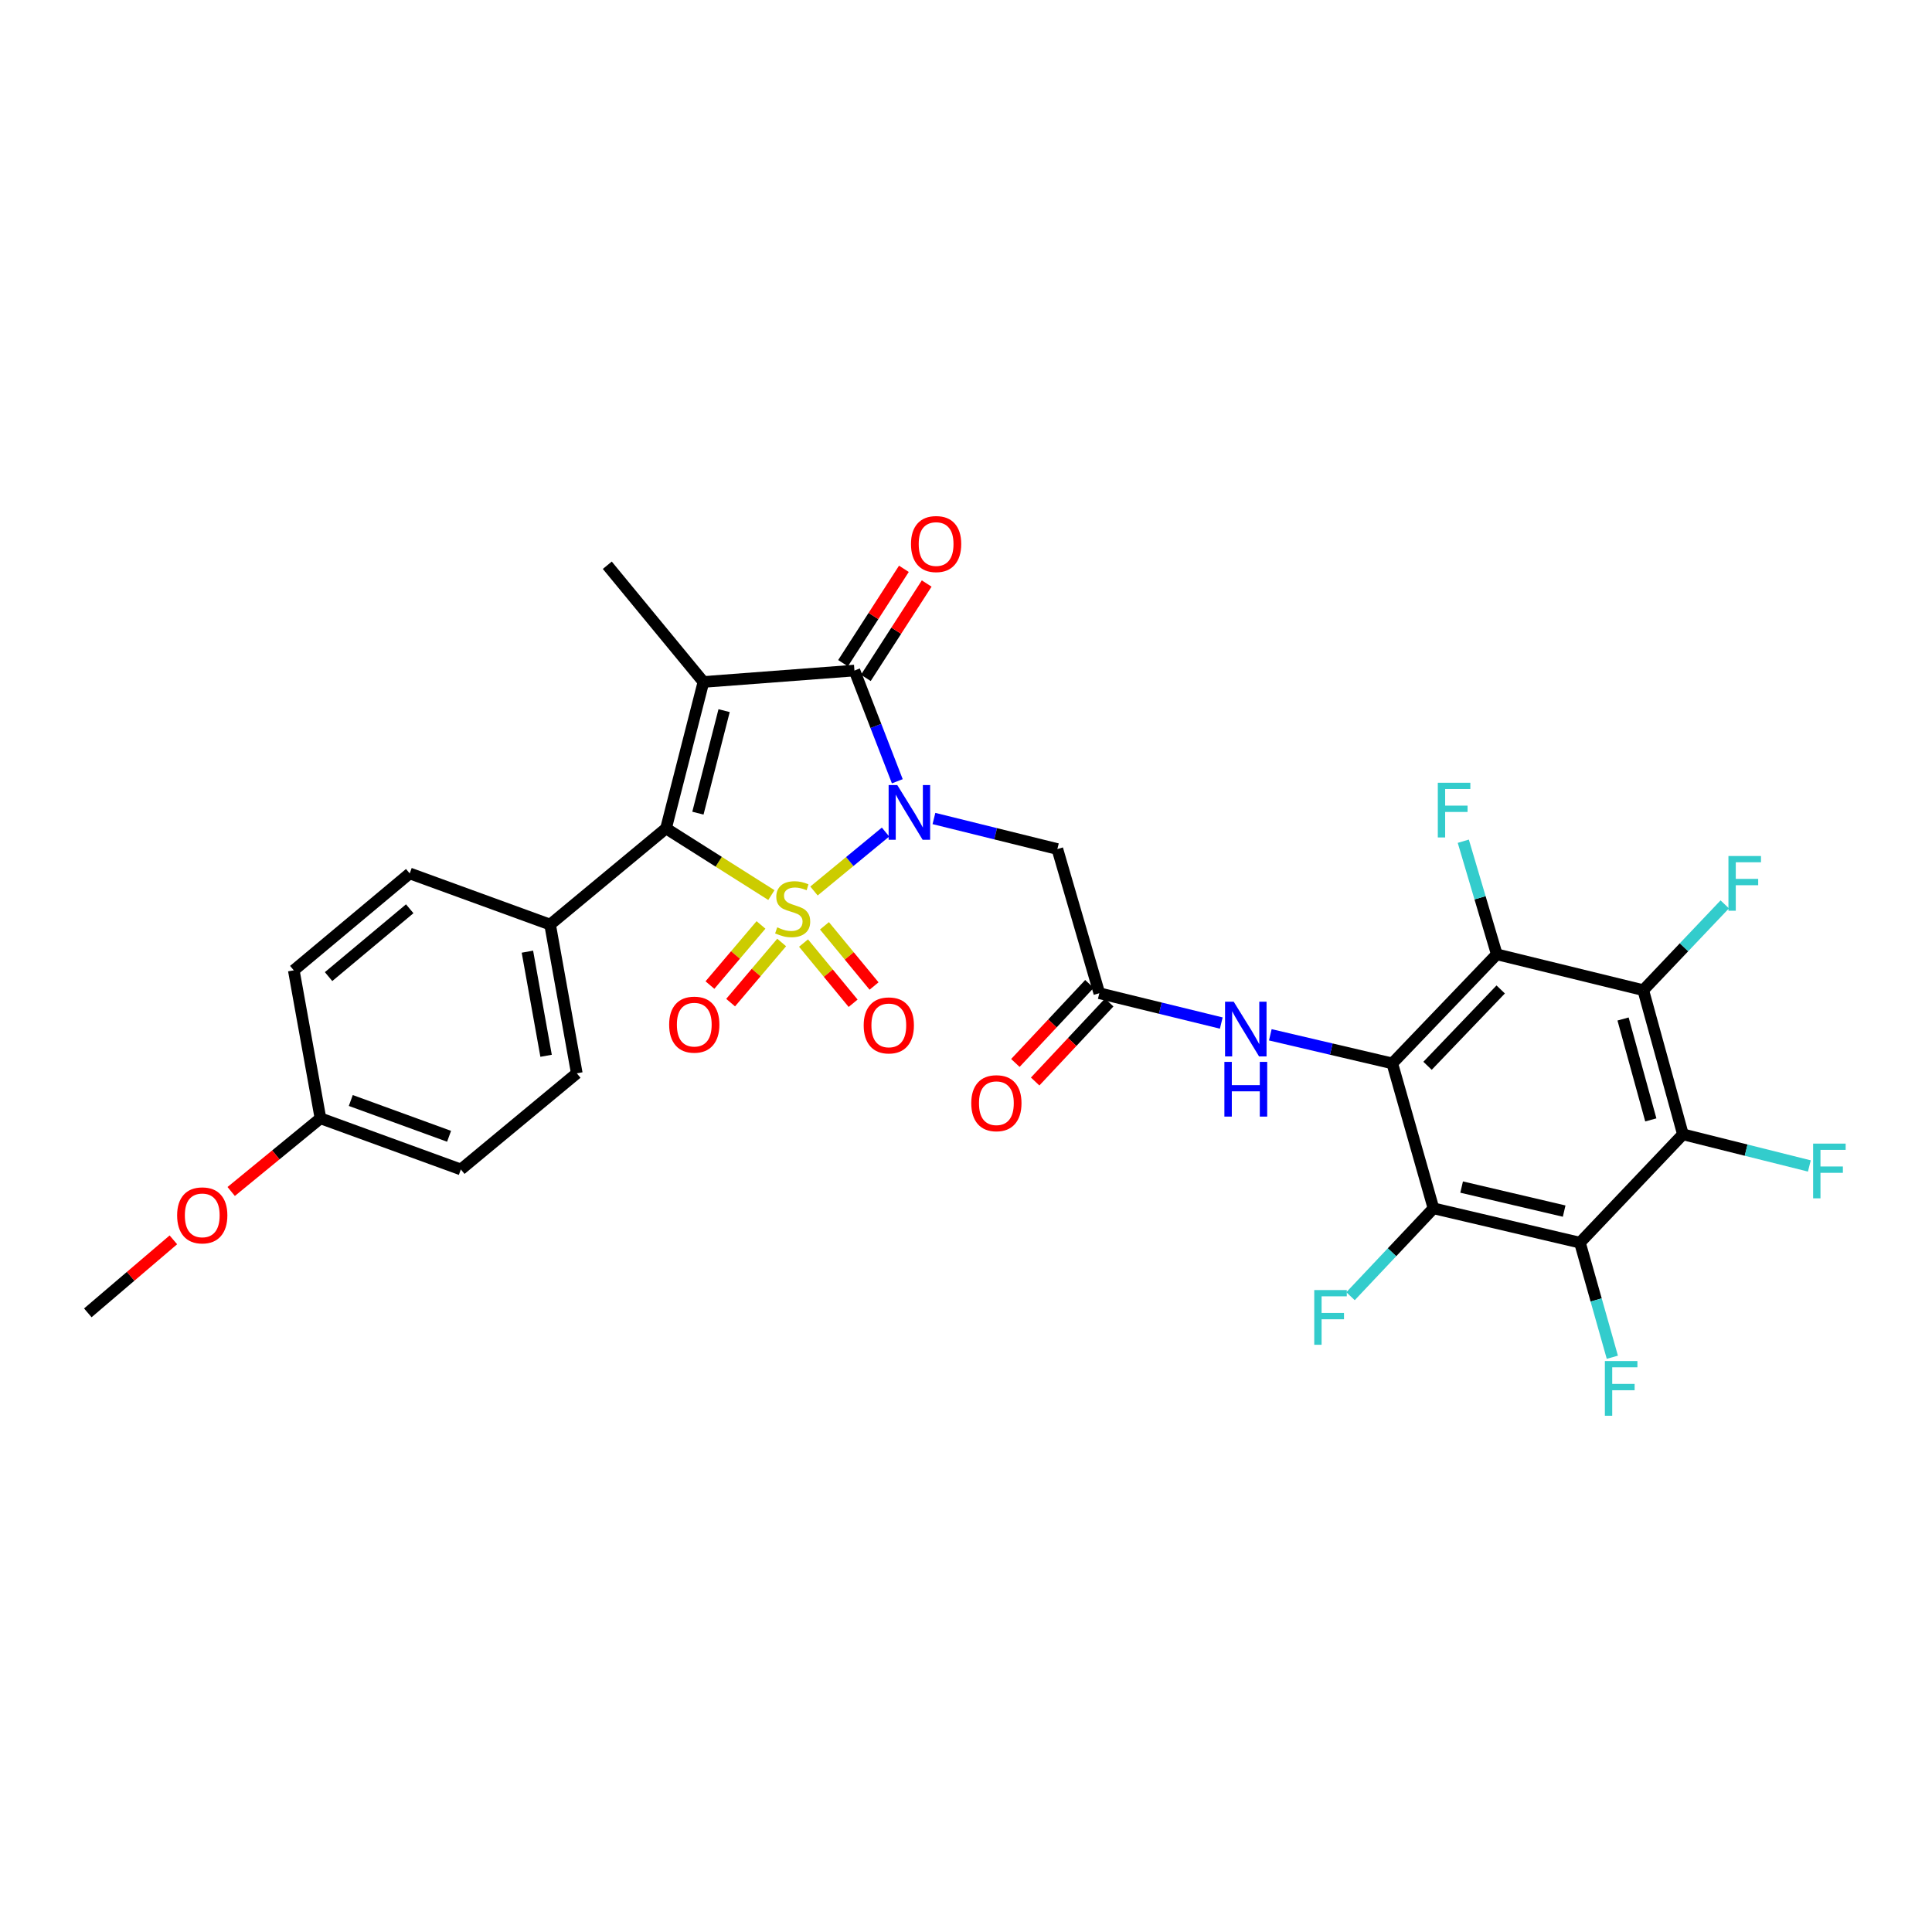 <?xml version='1.0' encoding='iso-8859-1'?>
<svg version='1.1' baseProfile='full'
              xmlns='http://www.w3.org/2000/svg'
                      xmlns:rdkit='http://www.rdkit.org/xml'
                      xmlns:xlink='http://www.w3.org/1999/xlink'
                  xml:space='preserve'
width='1000px' height='1000px' viewBox='0 0 1000 1000'>
<!-- END OF HEADER -->
<rect style='opacity:1.0;fill:#FFFFFF;stroke:none' width='1000' height='1000' x='0' y='0'> </rect>
<path class='bond-0' d='M 421.321,461.179 L 439.837,445.927' style='fill:none;fill-rule:evenodd;stroke:#CCCC00;stroke-width:6px;stroke-linecap:butt;stroke-linejoin:miter;stroke-opacity:1' />
<path class='bond-0' d='M 439.837,445.927 L 458.353,430.674' style='fill:none;fill-rule:evenodd;stroke:#0000FF;stroke-width:6px;stroke-linecap:butt;stroke-linejoin:miter;stroke-opacity:1' />
<path class='bond-2' d='M 399.265,463.297 L 371.998,446.041' style='fill:none;fill-rule:evenodd;stroke:#CCCC00;stroke-width:6px;stroke-linecap:butt;stroke-linejoin:miter;stroke-opacity:1' />
<path class='bond-2' d='M 371.998,446.041 L 344.73,428.785' style='fill:none;fill-rule:evenodd;stroke:#000000;stroke-width:6px;stroke-linecap:butt;stroke-linejoin:miter;stroke-opacity:1' />
<path class='bond-13' d='M 415.904,488.129 L 428.739,503.706' style='fill:none;fill-rule:evenodd;stroke:#CCCC00;stroke-width:6px;stroke-linecap:butt;stroke-linejoin:miter;stroke-opacity:1' />
<path class='bond-13' d='M 428.739,503.706 L 441.575,519.284' style='fill:none;fill-rule:evenodd;stroke:#FF0000;stroke-width:6px;stroke-linecap:butt;stroke-linejoin:miter;stroke-opacity:1' />
<path class='bond-13' d='M 426.738,479.201 L 439.574,494.779' style='fill:none;fill-rule:evenodd;stroke:#CCCC00;stroke-width:6px;stroke-linecap:butt;stroke-linejoin:miter;stroke-opacity:1' />
<path class='bond-13' d='M 439.574,494.779 L 452.409,510.356' style='fill:none;fill-rule:evenodd;stroke:#FF0000;stroke-width:6px;stroke-linecap:butt;stroke-linejoin:miter;stroke-opacity:1' />
<path class='bond-14' d='M 393.886,478.743 L 380.675,494.306' style='fill:none;fill-rule:evenodd;stroke:#CCCC00;stroke-width:6px;stroke-linecap:butt;stroke-linejoin:miter;stroke-opacity:1' />
<path class='bond-14' d='M 380.675,494.306 L 367.465,509.869' style='fill:none;fill-rule:evenodd;stroke:#FF0000;stroke-width:6px;stroke-linecap:butt;stroke-linejoin:miter;stroke-opacity:1' />
<path class='bond-14' d='M 404.589,487.828 L 391.379,503.391' style='fill:none;fill-rule:evenodd;stroke:#CCCC00;stroke-width:6px;stroke-linecap:butt;stroke-linejoin:miter;stroke-opacity:1' />
<path class='bond-14' d='M 391.379,503.391 L 378.168,518.954' style='fill:none;fill-rule:evenodd;stroke:#FF0000;stroke-width:6px;stroke-linecap:butt;stroke-linejoin:miter;stroke-opacity:1' />
<path class='bond-3' d='M 464.447,404.381 L 453.351,375.725' style='fill:none;fill-rule:evenodd;stroke:#0000FF;stroke-width:6px;stroke-linecap:butt;stroke-linejoin:miter;stroke-opacity:1' />
<path class='bond-3' d='M 453.351,375.725 L 442.255,347.07' style='fill:none;fill-rule:evenodd;stroke:#000000;stroke-width:6px;stroke-linecap:butt;stroke-linejoin:miter;stroke-opacity:1' />
<path class='bond-10' d='M 483.405,423.655 L 515.348,431.559' style='fill:none;fill-rule:evenodd;stroke:#0000FF;stroke-width:6px;stroke-linecap:butt;stroke-linejoin:miter;stroke-opacity:1' />
<path class='bond-10' d='M 515.348,431.559 L 547.291,439.463' style='fill:none;fill-rule:evenodd;stroke:#000000;stroke-width:6px;stroke-linecap:butt;stroke-linejoin:miter;stroke-opacity:1' />
<path class='bond-1' d='M 364.096,352.982 L 344.73,428.785' style='fill:none;fill-rule:evenodd;stroke:#000000;stroke-width:6px;stroke-linecap:butt;stroke-linejoin:miter;stroke-opacity:1' />
<path class='bond-1' d='M 374.793,367.827 L 361.237,420.89' style='fill:none;fill-rule:evenodd;stroke:#000000;stroke-width:6px;stroke-linecap:butt;stroke-linejoin:miter;stroke-opacity:1' />
<path class='bond-23' d='M 364.096,352.982 L 314.335,292.574' style='fill:none;fill-rule:evenodd;stroke:#000000;stroke-width:6px;stroke-linecap:butt;stroke-linejoin:miter;stroke-opacity:1' />
<path class='bond-31' d='M 364.096,352.982 L 442.255,347.07' style='fill:none;fill-rule:evenodd;stroke:#000000;stroke-width:6px;stroke-linecap:butt;stroke-linejoin:miter;stroke-opacity:1' />
<path class='bond-15' d='M 344.73,428.785 L 284.728,478.554' style='fill:none;fill-rule:evenodd;stroke:#000000;stroke-width:6px;stroke-linecap:butt;stroke-linejoin:miter;stroke-opacity:1' />
<path class='bond-16' d='M 448.154,350.874 L 463.903,326.451' style='fill:none;fill-rule:evenodd;stroke:#000000;stroke-width:6px;stroke-linecap:butt;stroke-linejoin:miter;stroke-opacity:1' />
<path class='bond-16' d='M 463.903,326.451 L 479.652,302.029' style='fill:none;fill-rule:evenodd;stroke:#FF0000;stroke-width:6px;stroke-linecap:butt;stroke-linejoin:miter;stroke-opacity:1' />
<path class='bond-16' d='M 436.356,343.265 L 452.105,318.843' style='fill:none;fill-rule:evenodd;stroke:#000000;stroke-width:6px;stroke-linecap:butt;stroke-linejoin:miter;stroke-opacity:1' />
<path class='bond-16' d='M 452.105,318.843 L 467.853,294.421' style='fill:none;fill-rule:evenodd;stroke:#FF0000;stroke-width:6px;stroke-linecap:butt;stroke-linejoin:miter;stroke-opacity:1' />
<path class='bond-4' d='M 720.643,550.411 L 689.077,543.01' style='fill:none;fill-rule:evenodd;stroke:#000000;stroke-width:6px;stroke-linecap:butt;stroke-linejoin:miter;stroke-opacity:1' />
<path class='bond-4' d='M 689.077,543.01 L 657.511,535.61' style='fill:none;fill-rule:evenodd;stroke:#0000FF;stroke-width:6px;stroke-linecap:butt;stroke-linejoin:miter;stroke-opacity:1' />
<path class='bond-5' d='M 720.643,550.411 L 774.733,493.958' style='fill:none;fill-rule:evenodd;stroke:#000000;stroke-width:6px;stroke-linecap:butt;stroke-linejoin:miter;stroke-opacity:1' />
<path class='bond-5' d='M 738.894,551.656 L 776.756,512.139' style='fill:none;fill-rule:evenodd;stroke:#000000;stroke-width:6px;stroke-linecap:butt;stroke-linejoin:miter;stroke-opacity:1' />
<path class='bond-6' d='M 720.643,550.411 L 741.959,625.427' style='fill:none;fill-rule:evenodd;stroke:#000000;stroke-width:6px;stroke-linecap:butt;stroke-linejoin:miter;stroke-opacity:1' />
<path class='bond-8' d='M 774.733,493.958 L 850.552,512.513' style='fill:none;fill-rule:evenodd;stroke:#000000;stroke-width:6px;stroke-linecap:butt;stroke-linejoin:miter;stroke-opacity:1' />
<path class='bond-19' d='M 774.733,493.958 L 766.065,464.686' style='fill:none;fill-rule:evenodd;stroke:#000000;stroke-width:6px;stroke-linecap:butt;stroke-linejoin:miter;stroke-opacity:1' />
<path class='bond-19' d='M 766.065,464.686 L 757.398,435.415' style='fill:none;fill-rule:evenodd;stroke:#33CCCC;stroke-width:6px;stroke-linecap:butt;stroke-linejoin:miter;stroke-opacity:1' />
<path class='bond-7' d='M 741.959,625.427 L 817.778,643.202' style='fill:none;fill-rule:evenodd;stroke:#000000;stroke-width:6px;stroke-linecap:butt;stroke-linejoin:miter;stroke-opacity:1' />
<path class='bond-7' d='M 756.536,614.424 L 809.61,626.867' style='fill:none;fill-rule:evenodd;stroke:#000000;stroke-width:6px;stroke-linecap:butt;stroke-linejoin:miter;stroke-opacity:1' />
<path class='bond-18' d='M 741.959,625.427 L 720.497,648.171' style='fill:none;fill-rule:evenodd;stroke:#000000;stroke-width:6px;stroke-linecap:butt;stroke-linejoin:miter;stroke-opacity:1' />
<path class='bond-18' d='M 720.497,648.171 L 699.034,670.915' style='fill:none;fill-rule:evenodd;stroke:#33CCCC;stroke-width:6px;stroke-linecap:butt;stroke-linejoin:miter;stroke-opacity:1' />
<path class='bond-9' d='M 817.778,643.202 L 871.072,587.131' style='fill:none;fill-rule:evenodd;stroke:#000000;stroke-width:6px;stroke-linecap:butt;stroke-linejoin:miter;stroke-opacity:1' />
<path class='bond-22' d='M 817.778,643.202 L 826.162,672.856' style='fill:none;fill-rule:evenodd;stroke:#000000;stroke-width:6px;stroke-linecap:butt;stroke-linejoin:miter;stroke-opacity:1' />
<path class='bond-22' d='M 826.162,672.856 L 834.545,702.511' style='fill:none;fill-rule:evenodd;stroke:#33CCCC;stroke-width:6px;stroke-linecap:butt;stroke-linejoin:miter;stroke-opacity:1' />
<path class='bond-20' d='M 850.552,512.513 L 871.642,490.308' style='fill:none;fill-rule:evenodd;stroke:#000000;stroke-width:6px;stroke-linecap:butt;stroke-linejoin:miter;stroke-opacity:1' />
<path class='bond-20' d='M 871.642,490.308 L 892.732,468.102' style='fill:none;fill-rule:evenodd;stroke:#33CCCC;stroke-width:6px;stroke-linecap:butt;stroke-linejoin:miter;stroke-opacity:1' />
<path class='bond-33' d='M 850.552,512.513 L 871.072,587.131' style='fill:none;fill-rule:evenodd;stroke:#000000;stroke-width:6px;stroke-linecap:butt;stroke-linejoin:miter;stroke-opacity:1' />
<path class='bond-33' d='M 840.093,527.428 L 854.458,579.661' style='fill:none;fill-rule:evenodd;stroke:#000000;stroke-width:6px;stroke-linecap:butt;stroke-linejoin:miter;stroke-opacity:1' />
<path class='bond-21' d='M 871.072,587.131 L 903.795,595.314' style='fill:none;fill-rule:evenodd;stroke:#000000;stroke-width:6px;stroke-linecap:butt;stroke-linejoin:miter;stroke-opacity:1' />
<path class='bond-21' d='M 903.795,595.314 L 936.518,603.497' style='fill:none;fill-rule:evenodd;stroke:#33CCCC;stroke-width:6px;stroke-linecap:butt;stroke-linejoin:miter;stroke-opacity:1' />
<path class='bond-12' d='M 547.291,439.463 L 569.005,514.088' style='fill:none;fill-rule:evenodd;stroke:#000000;stroke-width:6px;stroke-linecap:butt;stroke-linejoin:miter;stroke-opacity:1' />
<path class='bond-11' d='M 632.133,529.531 L 600.569,521.81' style='fill:none;fill-rule:evenodd;stroke:#0000FF;stroke-width:6px;stroke-linecap:butt;stroke-linejoin:miter;stroke-opacity:1' />
<path class='bond-11' d='M 600.569,521.81 L 569.005,514.088' style='fill:none;fill-rule:evenodd;stroke:#000000;stroke-width:6px;stroke-linecap:butt;stroke-linejoin:miter;stroke-opacity:1' />
<path class='bond-17' d='M 563.883,509.288 L 544.718,529.736' style='fill:none;fill-rule:evenodd;stroke:#000000;stroke-width:6px;stroke-linecap:butt;stroke-linejoin:miter;stroke-opacity:1' />
<path class='bond-17' d='M 544.718,529.736 L 525.553,550.183' style='fill:none;fill-rule:evenodd;stroke:#FF0000;stroke-width:6px;stroke-linecap:butt;stroke-linejoin:miter;stroke-opacity:1' />
<path class='bond-17' d='M 574.126,518.889 L 554.961,539.336' style='fill:none;fill-rule:evenodd;stroke:#000000;stroke-width:6px;stroke-linecap:butt;stroke-linejoin:miter;stroke-opacity:1' />
<path class='bond-17' d='M 554.961,539.336 L 535.796,559.784' style='fill:none;fill-rule:evenodd;stroke:#FF0000;stroke-width:6px;stroke-linecap:butt;stroke-linejoin:miter;stroke-opacity:1' />
<path class='bond-24' d='M 284.728,478.554 L 298.549,555.543' style='fill:none;fill-rule:evenodd;stroke:#000000;stroke-width:6px;stroke-linecap:butt;stroke-linejoin:miter;stroke-opacity:1' />
<path class='bond-24' d='M 272.983,492.583 L 282.657,546.475' style='fill:none;fill-rule:evenodd;stroke:#000000;stroke-width:6px;stroke-linecap:butt;stroke-linejoin:miter;stroke-opacity:1' />
<path class='bond-25' d='M 284.728,478.554 L 212.068,452.082' style='fill:none;fill-rule:evenodd;stroke:#000000;stroke-width:6px;stroke-linecap:butt;stroke-linejoin:miter;stroke-opacity:1' />
<path class='bond-28' d='M 298.549,555.543 L 238.532,605.304' style='fill:none;fill-rule:evenodd;stroke:#000000;stroke-width:6px;stroke-linecap:butt;stroke-linejoin:miter;stroke-opacity:1' />
<path class='bond-27' d='M 212.068,452.082 L 152.066,502.241' style='fill:none;fill-rule:evenodd;stroke:#000000;stroke-width:6px;stroke-linecap:butt;stroke-linejoin:miter;stroke-opacity:1' />
<path class='bond-27' d='M 212.072,470.377 L 170.071,505.488' style='fill:none;fill-rule:evenodd;stroke:#000000;stroke-width:6px;stroke-linecap:butt;stroke-linejoin:miter;stroke-opacity:1' />
<path class='bond-26' d='M 165.863,578.832 L 152.066,502.241' style='fill:none;fill-rule:evenodd;stroke:#000000;stroke-width:6px;stroke-linecap:butt;stroke-linejoin:miter;stroke-opacity:1' />
<path class='bond-29' d='M 165.863,578.832 L 142.763,597.772' style='fill:none;fill-rule:evenodd;stroke:#000000;stroke-width:6px;stroke-linecap:butt;stroke-linejoin:miter;stroke-opacity:1' />
<path class='bond-29' d='M 142.763,597.772 L 119.662,616.711' style='fill:none;fill-rule:evenodd;stroke:#FF0000;stroke-width:6px;stroke-linecap:butt;stroke-linejoin:miter;stroke-opacity:1' />
<path class='bond-32' d='M 165.863,578.832 L 238.532,605.304' style='fill:none;fill-rule:evenodd;stroke:#000000;stroke-width:6px;stroke-linecap:butt;stroke-linejoin:miter;stroke-opacity:1' />
<path class='bond-32' d='M 181.569,569.612 L 232.437,588.142' style='fill:none;fill-rule:evenodd;stroke:#000000;stroke-width:6px;stroke-linecap:butt;stroke-linejoin:miter;stroke-opacity:1' />
<path class='bond-30' d='M 89.737,641.745 L 67.596,660.638' style='fill:none;fill-rule:evenodd;stroke:#FF0000;stroke-width:6px;stroke-linecap:butt;stroke-linejoin:miter;stroke-opacity:1' />
<path class='bond-30' d='M 67.596,660.638 L 45.455,679.532' style='fill:none;fill-rule:evenodd;stroke:#000000;stroke-width:6px;stroke-linecap:butt;stroke-linejoin:miter;stroke-opacity:1' />
<path  class='atom-0' d='M 402.285 479.991
Q 402.605 480.111, 403.925 480.671
Q 405.245 481.231, 406.685 481.591
Q 408.165 481.911, 409.605 481.911
Q 412.285 481.911, 413.845 480.631
Q 415.405 479.311, 415.405 477.031
Q 415.405 475.471, 414.605 474.511
Q 413.845 473.551, 412.645 473.031
Q 411.445 472.511, 409.445 471.911
Q 406.925 471.151, 405.405 470.431
Q 403.925 469.711, 402.845 468.191
Q 401.805 466.671, 401.805 464.111
Q 401.805 460.551, 404.205 458.351
Q 406.645 456.151, 411.445 456.151
Q 414.725 456.151, 418.445 457.711
L 417.525 460.791
Q 414.125 459.391, 411.565 459.391
Q 408.805 459.391, 407.285 460.551
Q 405.765 461.671, 405.805 463.631
Q 405.805 465.151, 406.565 466.071
Q 407.365 466.991, 408.485 467.511
Q 409.645 468.031, 411.565 468.631
Q 414.125 469.431, 415.645 470.231
Q 417.165 471.031, 418.245 472.671
Q 419.365 474.271, 419.365 477.031
Q 419.365 480.951, 416.725 483.071
Q 414.125 485.151, 409.765 485.151
Q 407.245 485.151, 405.325 484.591
Q 403.445 484.071, 401.205 483.151
L 402.285 479.991
' fill='#CCCC00'/>
<path  class='atom-1' d='M 464.432 406.35
L 473.712 421.35
Q 474.632 422.83, 476.112 425.51
Q 477.592 428.19, 477.672 428.35
L 477.672 406.35
L 481.432 406.35
L 481.432 434.67
L 477.552 434.67
L 467.592 418.27
Q 466.432 416.35, 465.192 414.15
Q 463.992 411.95, 463.632 411.27
L 463.632 434.67
L 459.952 434.67
L 459.952 406.35
L 464.432 406.35
' fill='#0000FF'/>
<path  class='atom-12' d='M 638.564 518.476
L 647.844 533.476
Q 648.764 534.956, 650.244 537.636
Q 651.724 540.316, 651.804 540.476
L 651.804 518.476
L 655.564 518.476
L 655.564 546.796
L 651.684 546.796
L 641.724 530.396
Q 640.564 528.476, 639.324 526.276
Q 638.124 524.076, 637.764 523.396
L 637.764 546.796
L 634.084 546.796
L 634.084 518.476
L 638.564 518.476
' fill='#0000FF'/>
<path  class='atom-12' d='M 633.744 549.628
L 637.584 549.628
L 637.584 561.668
L 652.064 561.668
L 652.064 549.628
L 655.904 549.628
L 655.904 577.948
L 652.064 577.948
L 652.064 564.868
L 637.584 564.868
L 637.584 577.948
L 633.744 577.948
L 633.744 549.628
' fill='#0000FF'/>
<path  class='atom-14' d='M 447.046 530.742
Q 447.046 523.942, 450.406 520.142
Q 453.766 516.342, 460.046 516.342
Q 466.326 516.342, 469.686 520.142
Q 473.046 523.942, 473.046 530.742
Q 473.046 537.622, 469.646 541.542
Q 466.246 545.422, 460.046 545.422
Q 453.806 545.422, 450.406 541.542
Q 447.046 537.662, 447.046 530.742
M 460.046 542.222
Q 464.366 542.222, 466.686 539.342
Q 469.046 536.422, 469.046 530.742
Q 469.046 525.182, 466.686 522.382
Q 464.366 519.542, 460.046 519.542
Q 455.726 519.542, 453.366 522.342
Q 451.046 525.142, 451.046 530.742
Q 451.046 536.462, 453.366 539.342
Q 455.726 542.222, 460.046 542.222
' fill='#FF0000'/>
<path  class='atom-15' d='M 346.354 530.352
Q 346.354 523.552, 349.714 519.752
Q 353.074 515.952, 359.354 515.952
Q 365.634 515.952, 368.994 519.752
Q 372.354 523.552, 372.354 530.352
Q 372.354 537.232, 368.954 541.152
Q 365.554 545.032, 359.354 545.032
Q 353.114 545.032, 349.714 541.152
Q 346.354 537.272, 346.354 530.352
M 359.354 541.832
Q 363.674 541.832, 365.994 538.952
Q 368.354 536.032, 368.354 530.352
Q 368.354 524.792, 365.994 521.992
Q 363.674 519.152, 359.354 519.152
Q 355.034 519.152, 352.674 521.952
Q 350.354 524.752, 350.354 530.352
Q 350.354 536.072, 352.674 538.952
Q 355.034 541.832, 359.354 541.832
' fill='#FF0000'/>
<path  class='atom-17' d='M 471.528 281.595
Q 471.528 274.795, 474.888 270.995
Q 478.248 267.195, 484.528 267.195
Q 490.808 267.195, 494.168 270.995
Q 497.528 274.795, 497.528 281.595
Q 497.528 288.475, 494.128 292.395
Q 490.728 296.275, 484.528 296.275
Q 478.288 296.275, 474.888 292.395
Q 471.528 288.515, 471.528 281.595
M 484.528 293.075
Q 488.848 293.075, 491.168 290.195
Q 493.528 287.275, 493.528 281.595
Q 493.528 276.035, 491.168 273.235
Q 488.848 270.395, 484.528 270.395
Q 480.208 270.395, 477.848 273.195
Q 475.528 275.995, 475.528 281.595
Q 475.528 287.315, 477.848 290.195
Q 480.208 293.075, 484.528 293.075
' fill='#FF0000'/>
<path  class='atom-18' d='M 502.726 571.011
Q 502.726 564.211, 506.086 560.411
Q 509.446 556.611, 515.726 556.611
Q 522.006 556.611, 525.366 560.411
Q 528.726 564.211, 528.726 571.011
Q 528.726 577.891, 525.326 581.811
Q 521.926 585.691, 515.726 585.691
Q 509.486 585.691, 506.086 581.811
Q 502.726 577.931, 502.726 571.011
M 515.726 582.491
Q 520.046 582.491, 522.366 579.611
Q 524.726 576.691, 524.726 571.011
Q 524.726 565.451, 522.366 562.651
Q 520.046 559.811, 515.726 559.811
Q 511.406 559.811, 509.046 562.611
Q 506.726 565.411, 506.726 571.011
Q 506.726 576.731, 509.046 579.611
Q 511.406 582.491, 515.726 582.491
' fill='#FF0000'/>
<path  class='atom-19' d='M 680.253 667.735
L 697.093 667.735
L 697.093 670.975
L 684.053 670.975
L 684.053 679.575
L 695.653 679.575
L 695.653 682.855
L 684.053 682.855
L 684.053 696.055
L 680.253 696.055
L 680.253 667.735
' fill='#33CCCC'/>
<path  class='atom-20' d='M 744.209 405.149
L 761.049 405.149
L 761.049 408.389
L 748.009 408.389
L 748.009 416.989
L 759.609 416.989
L 759.609 420.269
L 748.009 420.269
L 748.009 433.469
L 744.209 433.469
L 744.209 405.149
' fill='#33CCCC'/>
<path  class='atom-21' d='M 894.638 443.07
L 911.478 443.07
L 911.478 446.31
L 898.438 446.31
L 898.438 454.91
L 910.038 454.91
L 910.038 458.19
L 898.438 458.19
L 898.438 471.39
L 894.638 471.39
L 894.638 443.07
' fill='#33CCCC'/>
<path  class='atom-22' d='M 938.471 591.932
L 955.311 591.932
L 955.311 595.172
L 942.271 595.172
L 942.271 603.772
L 953.871 603.772
L 953.871 607.052
L 942.271 607.052
L 942.271 620.252
L 938.471 620.252
L 938.471 591.932
' fill='#33CCCC'/>
<path  class='atom-23' d='M 830.682 704.471
L 847.522 704.471
L 847.522 707.711
L 834.482 707.711
L 834.482 716.311
L 846.082 716.311
L 846.082 719.591
L 834.482 719.591
L 834.482 732.791
L 830.682 732.791
L 830.682 704.471
' fill='#33CCCC'/>
<path  class='atom-30' d='M 91.684 629.071
Q 91.684 622.271, 95.044 618.471
Q 98.404 614.671, 104.684 614.671
Q 110.964 614.671, 114.324 618.471
Q 117.684 622.271, 117.684 629.071
Q 117.684 635.951, 114.284 639.871
Q 110.884 643.751, 104.684 643.751
Q 98.444 643.751, 95.044 639.871
Q 91.684 635.991, 91.684 629.071
M 104.684 640.551
Q 109.004 640.551, 111.324 637.671
Q 113.684 634.751, 113.684 629.071
Q 113.684 623.511, 111.324 620.711
Q 109.004 617.871, 104.684 617.871
Q 100.364 617.871, 98.004 620.671
Q 95.684 623.471, 95.684 629.071
Q 95.684 634.791, 98.004 637.671
Q 100.364 640.551, 104.684 640.551
' fill='#FF0000'/>
</svg>
